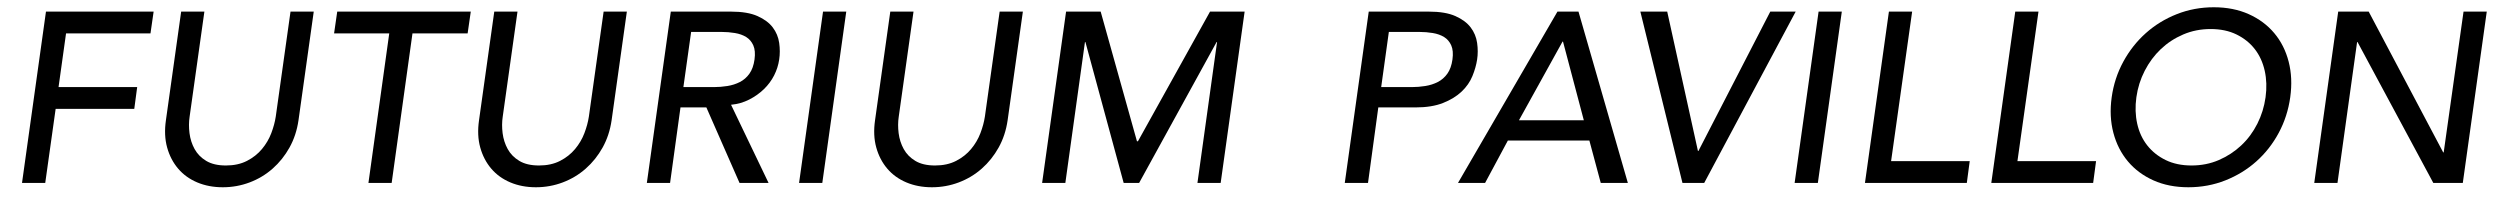 <?xml version="1.0" encoding="utf-8"?>
<!-- Generator: Adobe Illustrator 16.0.0, SVG Export Plug-In . SVG Version: 6.00 Build 0)  -->
<!DOCTYPE svg PUBLIC "-//W3C//DTD SVG 1.0//EN" "http://www.w3.org/TR/2001/REC-SVG-20010904/DTD/svg10.dtd">
<svg version="1.0" id="Ebene_1" xmlns="http://www.w3.org/2000/svg" xmlns:xlink="http://www.w3.org/1999/xlink" x="0px" y="0px"
	 width="930px" height="74.883px" viewBox="0 0 930 74.883" enable-background="new 0 0 930 74.883" xml:space="preserve">
<g>
	<path d="M17.1,4.32h8.46h31.59l-1.17,8.1H24.57L21.78,32.4h29.25l-1.08,8.1H20.7l-3.87,27.54H8.19L17.1,4.32z"/>
	<path d="M76.031,4.32l-5.49,39.06c-0.301,1.98-0.315,4.036-0.045,6.165c0.27,2.131,0.9,4.095,1.89,5.896
		c0.99,1.8,2.43,3.271,4.32,4.409c1.89,1.141,4.334,1.71,7.335,1.71c3,0,5.609-0.569,7.83-1.71c2.219-1.139,4.08-2.609,5.58-4.409
		c1.499-1.801,2.655-3.765,3.465-5.896c0.81-2.129,1.364-4.185,1.665-6.165l5.49-39.06h8.64l-5.67,40.41
		c-0.54,3.721-1.651,7.096-3.33,10.125c-1.681,3.03-3.78,5.655-6.3,7.875s-5.371,3.93-8.55,5.13c-3.181,1.199-6.511,1.8-9.99,1.8
		c-3.48,0-6.646-0.601-9.495-1.8c-2.851-1.2-5.22-2.91-7.11-5.13c-1.89-2.22-3.256-4.845-4.095-7.875
		c-0.841-3.029-0.99-6.404-0.45-10.125l5.67-40.41H76.031z"/>
	<path d="M144.8,12.42h-20.52l1.17-8.1h20.61h8.64h20.43l-1.17,8.1h-20.52l-7.74,55.62h-8.64L144.8,12.42z"/>
	<path d="M192.507,4.32l-5.49,39.06c-0.301,1.98-0.315,4.036-0.045,6.165c0.27,2.131,0.9,4.095,1.89,5.896
		c0.99,1.8,2.43,3.271,4.32,4.409c1.89,1.141,4.334,1.71,7.335,1.71c3,0,5.609-0.569,7.83-1.71c2.219-1.139,4.08-2.609,5.58-4.409
		c1.499-1.801,2.655-3.765,3.465-5.896c0.81-2.129,1.364-4.185,1.665-6.165l5.49-39.06h8.64l-5.67,40.41
		c-0.54,3.721-1.651,7.096-3.33,10.125c-1.681,3.03-3.78,5.655-6.3,7.875s-5.371,3.93-8.55,5.13c-3.181,1.199-6.511,1.8-9.99,1.8
		c-3.48,0-6.646-0.601-9.495-1.8c-2.851-1.2-5.22-2.91-7.11-5.13c-1.89-2.22-3.256-4.845-4.095-7.875
		c-0.841-3.029-0.99-6.404-0.45-10.125l5.67-40.41H192.507z"/>
	<path d="M249.54,4.32h8.28h14.13c4.08,0,7.365,0.556,9.855,1.665c2.489,1.111,4.379,2.52,5.67,4.23
		c1.29,1.71,2.084,3.631,2.385,5.76c0.3,2.13,0.3,4.185,0,6.165c-0.298,2.041-0.925,4.005-1.88,5.895
		c-0.957,1.89-2.225,3.6-3.807,5.13s-3.403,2.821-5.461,3.87c-2.061,1.05-4.314,1.696-6.762,1.935l13.95,29.07h-10.8l-12.33-28.08
		h-9.63l-3.87,28.08h-8.64L249.54,4.32z M254.22,32.4h11.34c1.679,0,3.359-0.135,5.04-0.405c1.679-0.27,3.225-0.765,4.635-1.485
		c1.409-0.72,2.595-1.755,3.555-3.105c0.959-1.35,1.589-3.105,1.89-5.265c0.299-2.16,0.149-3.915-0.45-5.265
		c-0.601-1.35-1.485-2.385-2.655-3.105c-1.17-0.72-2.565-1.215-4.185-1.485c-1.62-0.27-3.271-0.405-4.95-0.405H257.1L254.22,32.4z"
		/>
	<path d="M306.167,4.32h8.64l-8.91,63.72h-8.64L306.167,4.32z"/>
	<path d="M339.827,4.32l-5.49,39.06c-0.301,1.98-0.315,4.036-0.045,6.165c0.27,2.131,0.9,4.095,1.89,5.896
		c0.99,1.8,2.43,3.271,4.32,4.409c1.89,1.141,4.334,1.71,7.335,1.71c3,0,5.609-0.569,7.83-1.71c2.219-1.139,4.08-2.609,5.58-4.409
		c1.499-1.801,2.655-3.765,3.465-5.896c0.81-2.129,1.364-4.185,1.665-6.165l5.49-39.06h8.64l-5.67,40.41
		c-0.54,3.721-1.651,7.096-3.33,10.125c-1.681,3.03-3.78,5.655-6.3,7.875s-5.371,3.93-8.55,5.13c-3.181,1.199-6.511,1.8-9.99,1.8
		c-3.48,0-6.646-0.601-9.495-1.8c-2.851-1.2-5.22-2.91-7.11-5.13c-1.89-2.22-3.256-4.845-4.095-7.875
		c-0.841-3.029-0.99-6.404-0.45-10.125l5.67-40.41H339.827z"/>
	<path d="M396.581,4.32h8.46h4.41l13.5,48.24h0.36l26.82-48.24h4.23h8.64l-8.91,63.72h-8.64l7.29-52.38h-0.18l-28.8,52.38h-5.76
		l-14.22-52.38h-0.18l-7.29,52.38h-8.64L396.581,4.32z"/>
	<path d="M509.17,4.32h8.641h13.719c4.091,0,7.385,0.556,9.882,1.665c2.498,1.111,4.394,2.52,5.688,4.23
		c1.293,1.71,2.089,3.631,2.391,5.76c0.301,2.13,0.301,4.185,0.001,6.165c-0.301,1.98-0.886,4.036-1.756,6.165
		c-0.872,2.13-2.208,4.05-4.01,5.76c-1.803,1.71-4.101,3.121-6.894,4.23c-2.793,1.111-6.23,1.665-10.314,1.665H512.73l-3.83,28.08
		h-8.64L509.17,4.32z M513.801,32.4h11.361c1.682,0,3.365-0.135,5.049-0.405c1.683-0.27,3.231-0.765,4.645-1.485
		c1.412-0.72,2.599-1.755,3.561-3.105c0.962-1.35,1.594-3.105,1.895-5.265c0.299-2.16,0.148-3.915-0.453-5.265
		s-1.489-2.385-2.663-3.105c-1.175-0.72-2.573-1.215-4.199-1.485s-3.281-0.405-4.966-0.405h-11.378L513.801,32.4z"/>
	<path d="M579.369,4.32h7.83l18.359,63.72h-10.079l-4.23-15.75h-30.33l-8.46,15.75h-10.08L579.369,4.32z M589.179,44.73
		l-7.739-29.25h-0.181l-16.2,29.25H589.179z"/>
	<path d="M610.212,4.32h9.99l11.43,51.84h0.18l26.73-51.84h9.45l-34.021,63.72h-8.1L610.212,4.32z"/>
	<path d="M676.514,4.32h8.641l-8.91,63.72h-8.64L676.514,4.32z"/>
	<path d="M702.676,4.32h8.641l-7.83,55.621h29.25l-1.08,8.1h-29.25h-8.64L702.676,4.32z"/>
	<path d="M749.674,4.32h8.641l-7.83,55.621h29.25l-1.08,8.1h-29.25h-8.64L749.674,4.32z"/>
	<path d="M814.078,69.66c-4.86,0-9.195-0.855-13.005-2.565c-3.811-1.71-6.975-4.063-9.495-7.064c-2.52-3-4.32-6.539-5.4-10.62
		c-1.079-4.08-1.29-8.49-0.63-13.23c0.66-4.739,2.1-9.149,4.32-13.23c2.219-4.08,5.009-7.619,8.37-10.62
		c3.359-3,7.2-5.355,11.52-7.065c4.32-1.71,8.91-2.565,13.771-2.565s9.194,0.855,13.005,2.565c3.81,1.71,6.975,4.065,9.495,7.065
		c2.52,3.001,4.305,6.541,5.354,10.62c1.05,4.081,1.245,8.491,0.585,13.23c-0.66,4.74-2.085,9.15-4.274,13.23
		c-2.191,4.081-4.966,7.62-8.325,10.62c-3.361,3.001-7.2,5.354-11.52,7.064C823.528,68.805,818.938,69.66,814.078,69.66z
		 M815.248,61.56c3.659,0,7.05-0.675,10.17-2.024c3.119-1.351,5.896-3.164,8.325-5.445c2.43-2.279,4.424-4.964,5.985-8.055
		c1.56-3.09,2.579-6.375,3.06-9.855c0.479-3.479,0.374-6.764-0.314-9.855c-0.69-3.09-1.921-5.774-3.69-8.055
		c-1.771-2.279-4.036-4.095-6.795-5.445c-2.761-1.35-5.971-2.025-9.63-2.025c-3.661,0-7.065,0.675-10.215,2.025
		c-3.15,1.35-5.927,3.166-8.325,5.445c-2.4,2.281-4.396,4.965-5.985,8.055c-1.59,3.091-2.625,6.376-3.104,9.855
		c-0.481,3.48-0.376,6.765,0.314,9.855c0.689,3.091,1.936,5.775,3.735,8.055c1.8,2.281,4.079,4.095,6.84,5.445
		C808.377,60.885,811.588,61.56,815.248,61.56z"/>
	<path d="M869.813,4.32h8.46h2.881l27.72,52.38h0.18l7.38-52.38h8.641l-8.91,63.72h-8.82h-2.16l-28.17-52.38h-0.18l-7.29,52.38
		h-8.64L869.813,4.32z"/>
</g>
</svg>
